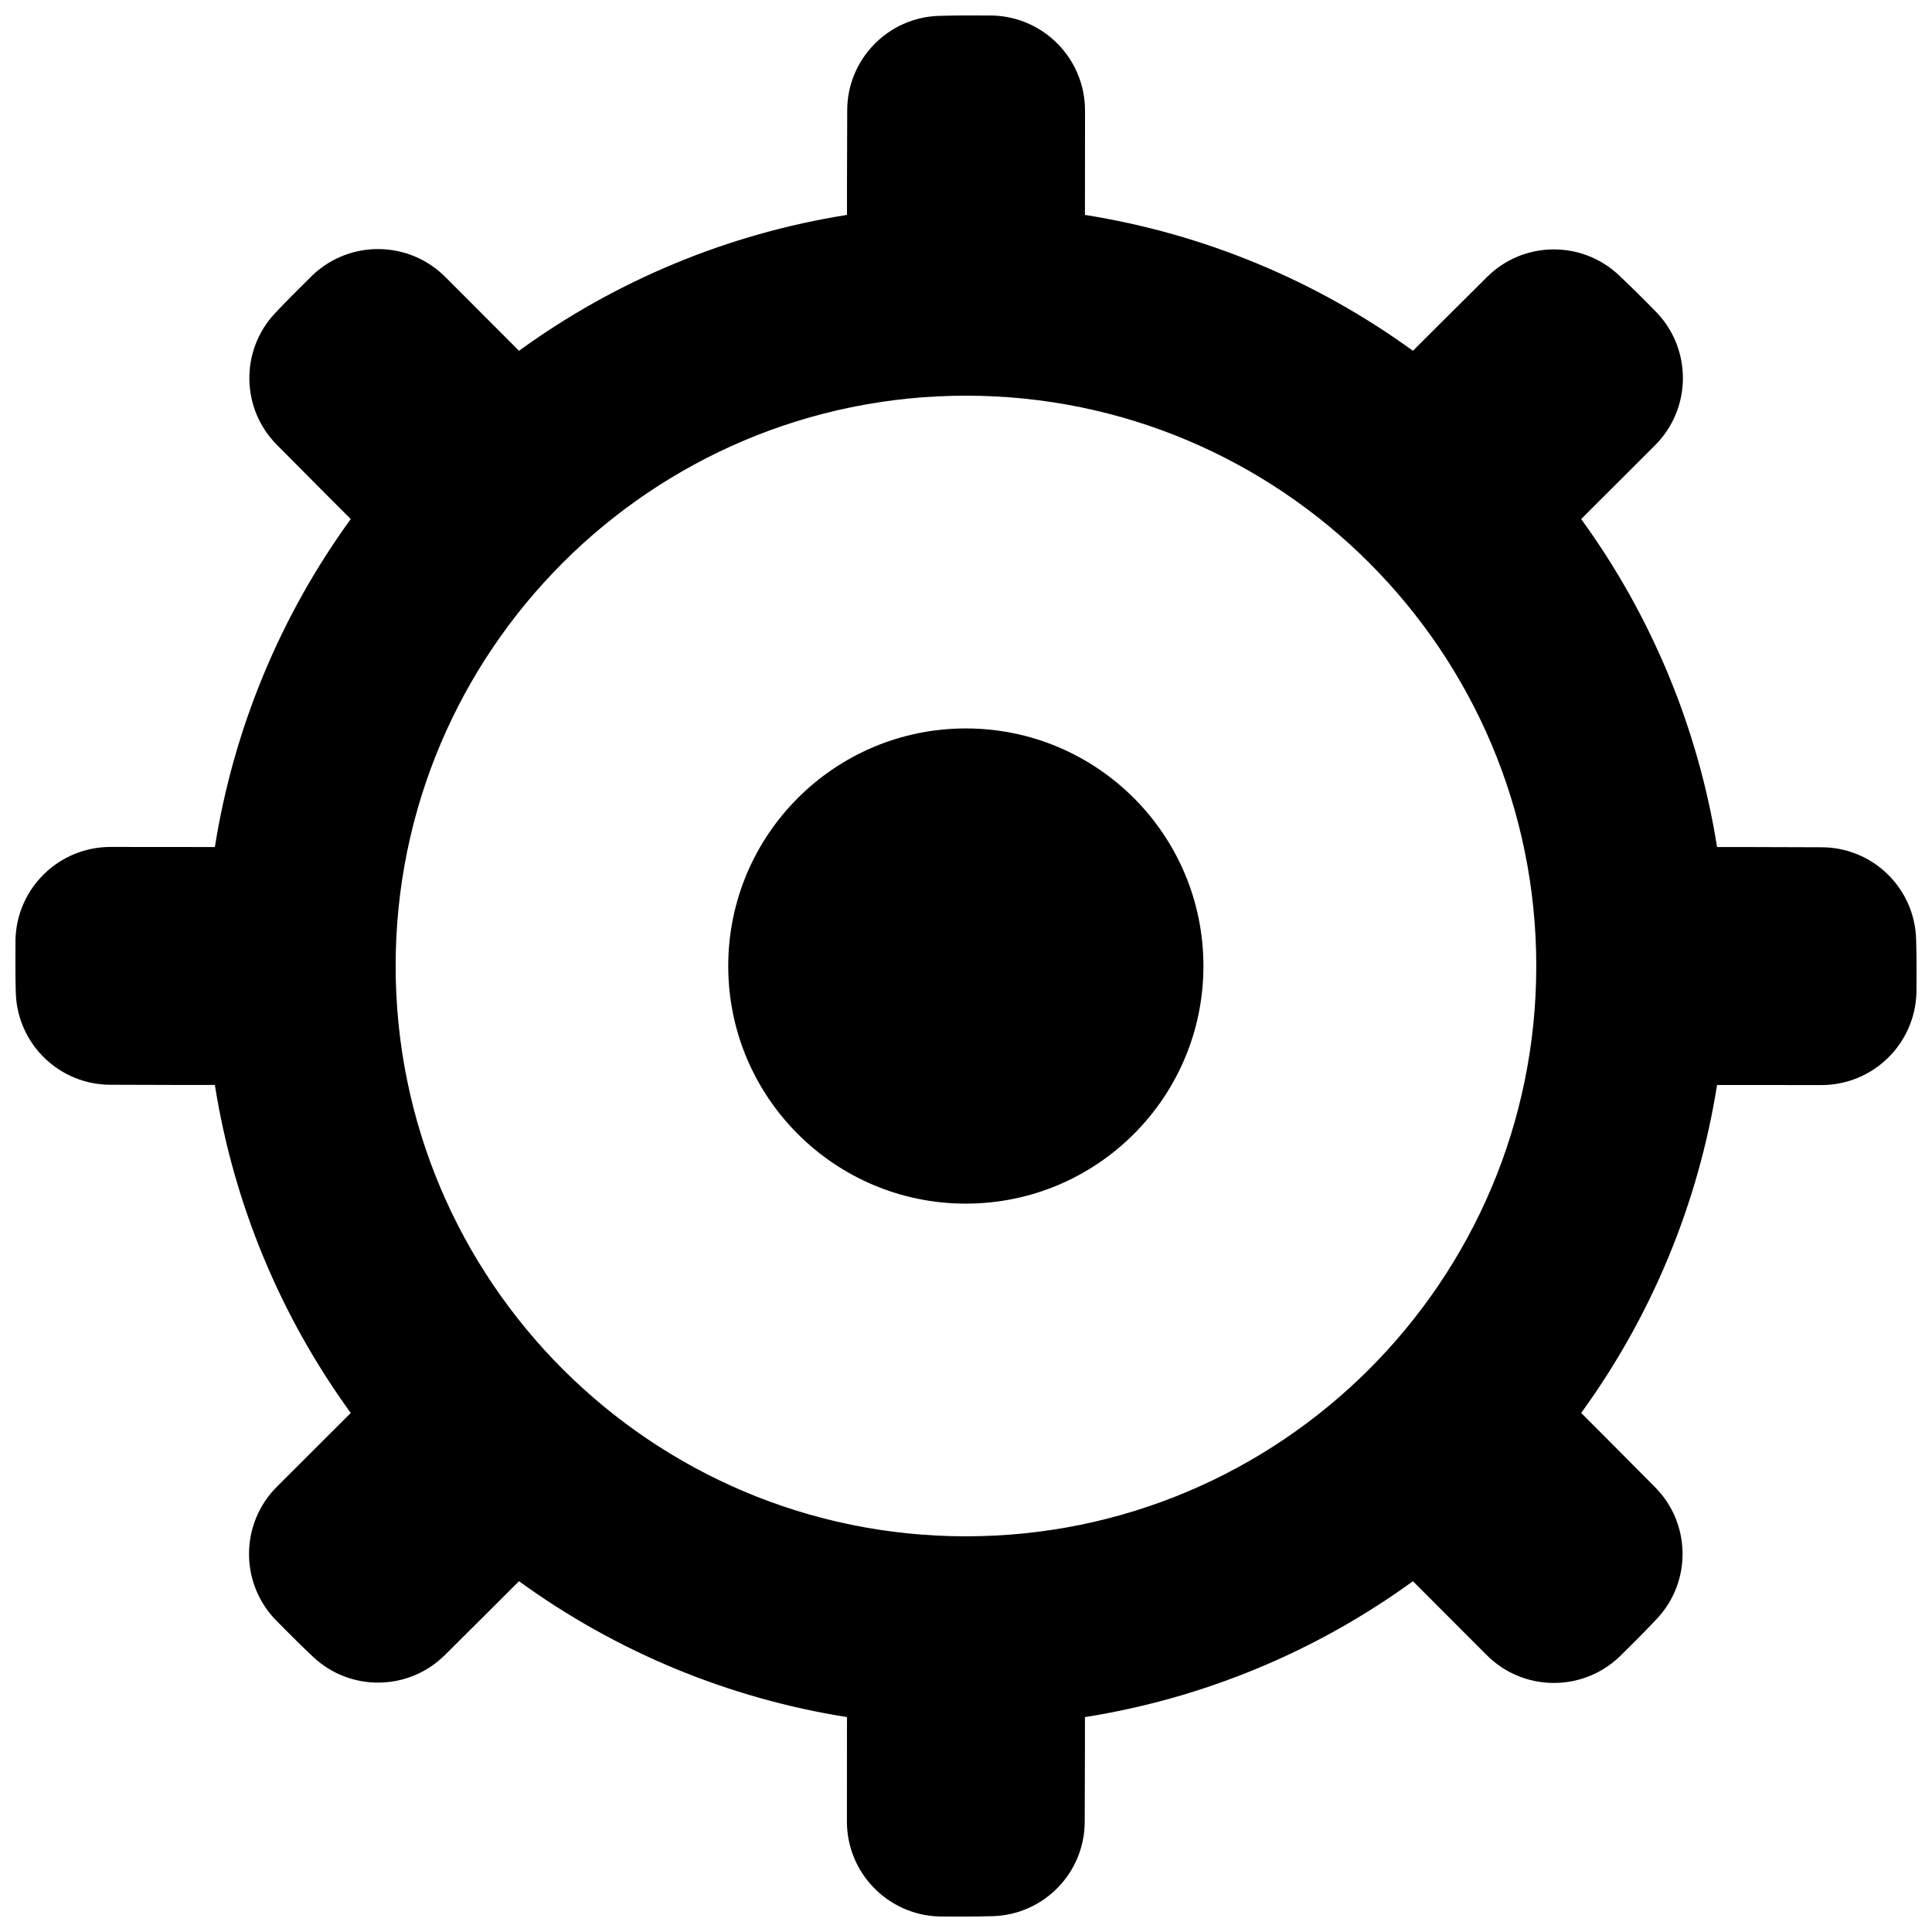 <?xml version="1.0" encoding="UTF-8"?>
<!-- Uploaded to: ICON Repo, www.svgrepo.com, Generator: ICON Repo Mixer Tools -->
<svg width="800px" height="800px" version="1.1" viewBox="144 144 512 512" xmlns="http://www.w3.org/2000/svg">
 <defs>
  <clipPath id="a">
   <path d="m148.09 148.09h503.81v503.81h-503.81z"/>
  </clipPath>
 </defs>
 <g clip-path="url(#a)">
  <path d="m431.54 173.32c0.012-13.613-10.789-24.773-24.391-25.203-4.777-0.051-9.543-0.051-14.316 0.086-13.562 0.43-24.332 11.555-24.312 25.117-0.07 13.414-0.062 27.633-0.062 27.633-31.402 4.977-61.191 17.32-86.918 36.012 0 0-10.055-10.074-19.531-19.562-9.613-9.637-25.137-9.887-35.066-0.578-3.41 3.34-6.793 6.719-10.066 10.191-9.277 9.887-9.027 25.371 0.578 34.953 9.426 9.531 19.5 19.586 19.5 19.586-18.691 25.727-31.035 55.512-36.012 86.918 0 0-14.223-0.012-27.637-0.023-13.613-0.008-24.77 10.789-25.199 24.395-0.055 4.773-0.055 9.539 0.082 14.316 0.434 13.559 11.559 24.328 25.117 24.309 13.414 0.074 27.637 0.062 27.637 0.062 4.977 31.402 17.32 61.191 36.012 86.918 0 0-10.074 10.055-19.562 19.531-9.637 9.617-9.887 25.141-0.578 35.07 3.336 3.41 6.719 6.789 10.191 10.062 9.887 9.281 25.367 9.027 34.953-0.574 9.527-9.426 19.582-19.504 19.582-19.504 25.727 18.695 55.516 31.039 86.918 36.012 0 0-0.008 14.223-0.02 27.637-0.012 13.613 10.789 24.77 24.395 25.199 4.773 0.055 9.539 0.055 14.316-0.082 13.559-0.43 24.328-11.555 24.309-25.117 0.07-13.414 0.062-27.637 0.062-27.637 31.402-4.973 61.191-17.316 86.918-36.012 0 0 10.055 10.078 19.531 19.566 9.613 9.633 25.137 9.887 35.066 0.578 3.414-3.34 6.793-6.719 10.066-10.195 9.277-9.887 9.027-25.367-0.578-34.949-9.426-9.531-19.5-19.586-19.5-19.586 18.691-25.727 31.035-55.516 36.012-86.918 0 0 14.223 0.012 27.637 0.02 13.613 0.012 24.77-10.789 25.199-24.391 0.055-4.777 0.055-9.543-0.082-14.316-0.43-13.562-11.559-24.332-25.117-24.309-13.414-0.074-27.637-0.062-27.637-0.062-4.977-31.406-17.32-61.191-36.012-86.918 0 0 10.074-10.055 19.562-19.535 9.637-9.613 9.891-25.137 0.578-35.066-3.336-3.41-6.715-6.789-10.191-10.066-9.887-9.277-25.367-9.027-34.949 0.578-9.531 9.426-19.586 19.5-19.586 19.5-25.727-18.691-55.516-31.035-86.918-36.012 0 0 0.008-14.219 0.02-27.633zm-31.551 75.539c83.422 0 151.14 67.719 151.14 151.14s-67.723 151.14-151.14 151.14-151.14-67.723-151.14-151.14 67.719-151.14 151.14-151.14z" fill-rule="evenodd"/>
 </g>
 <path d="m462.92 400.01c0 34.773-28.191 62.965-62.965 62.965-34.773 0-62.965-28.191-62.965-62.965 0-34.777 28.191-62.965 62.965-62.965 34.773 0 62.965 28.188 62.965 62.965" fill-rule="evenodd"/>
</svg>